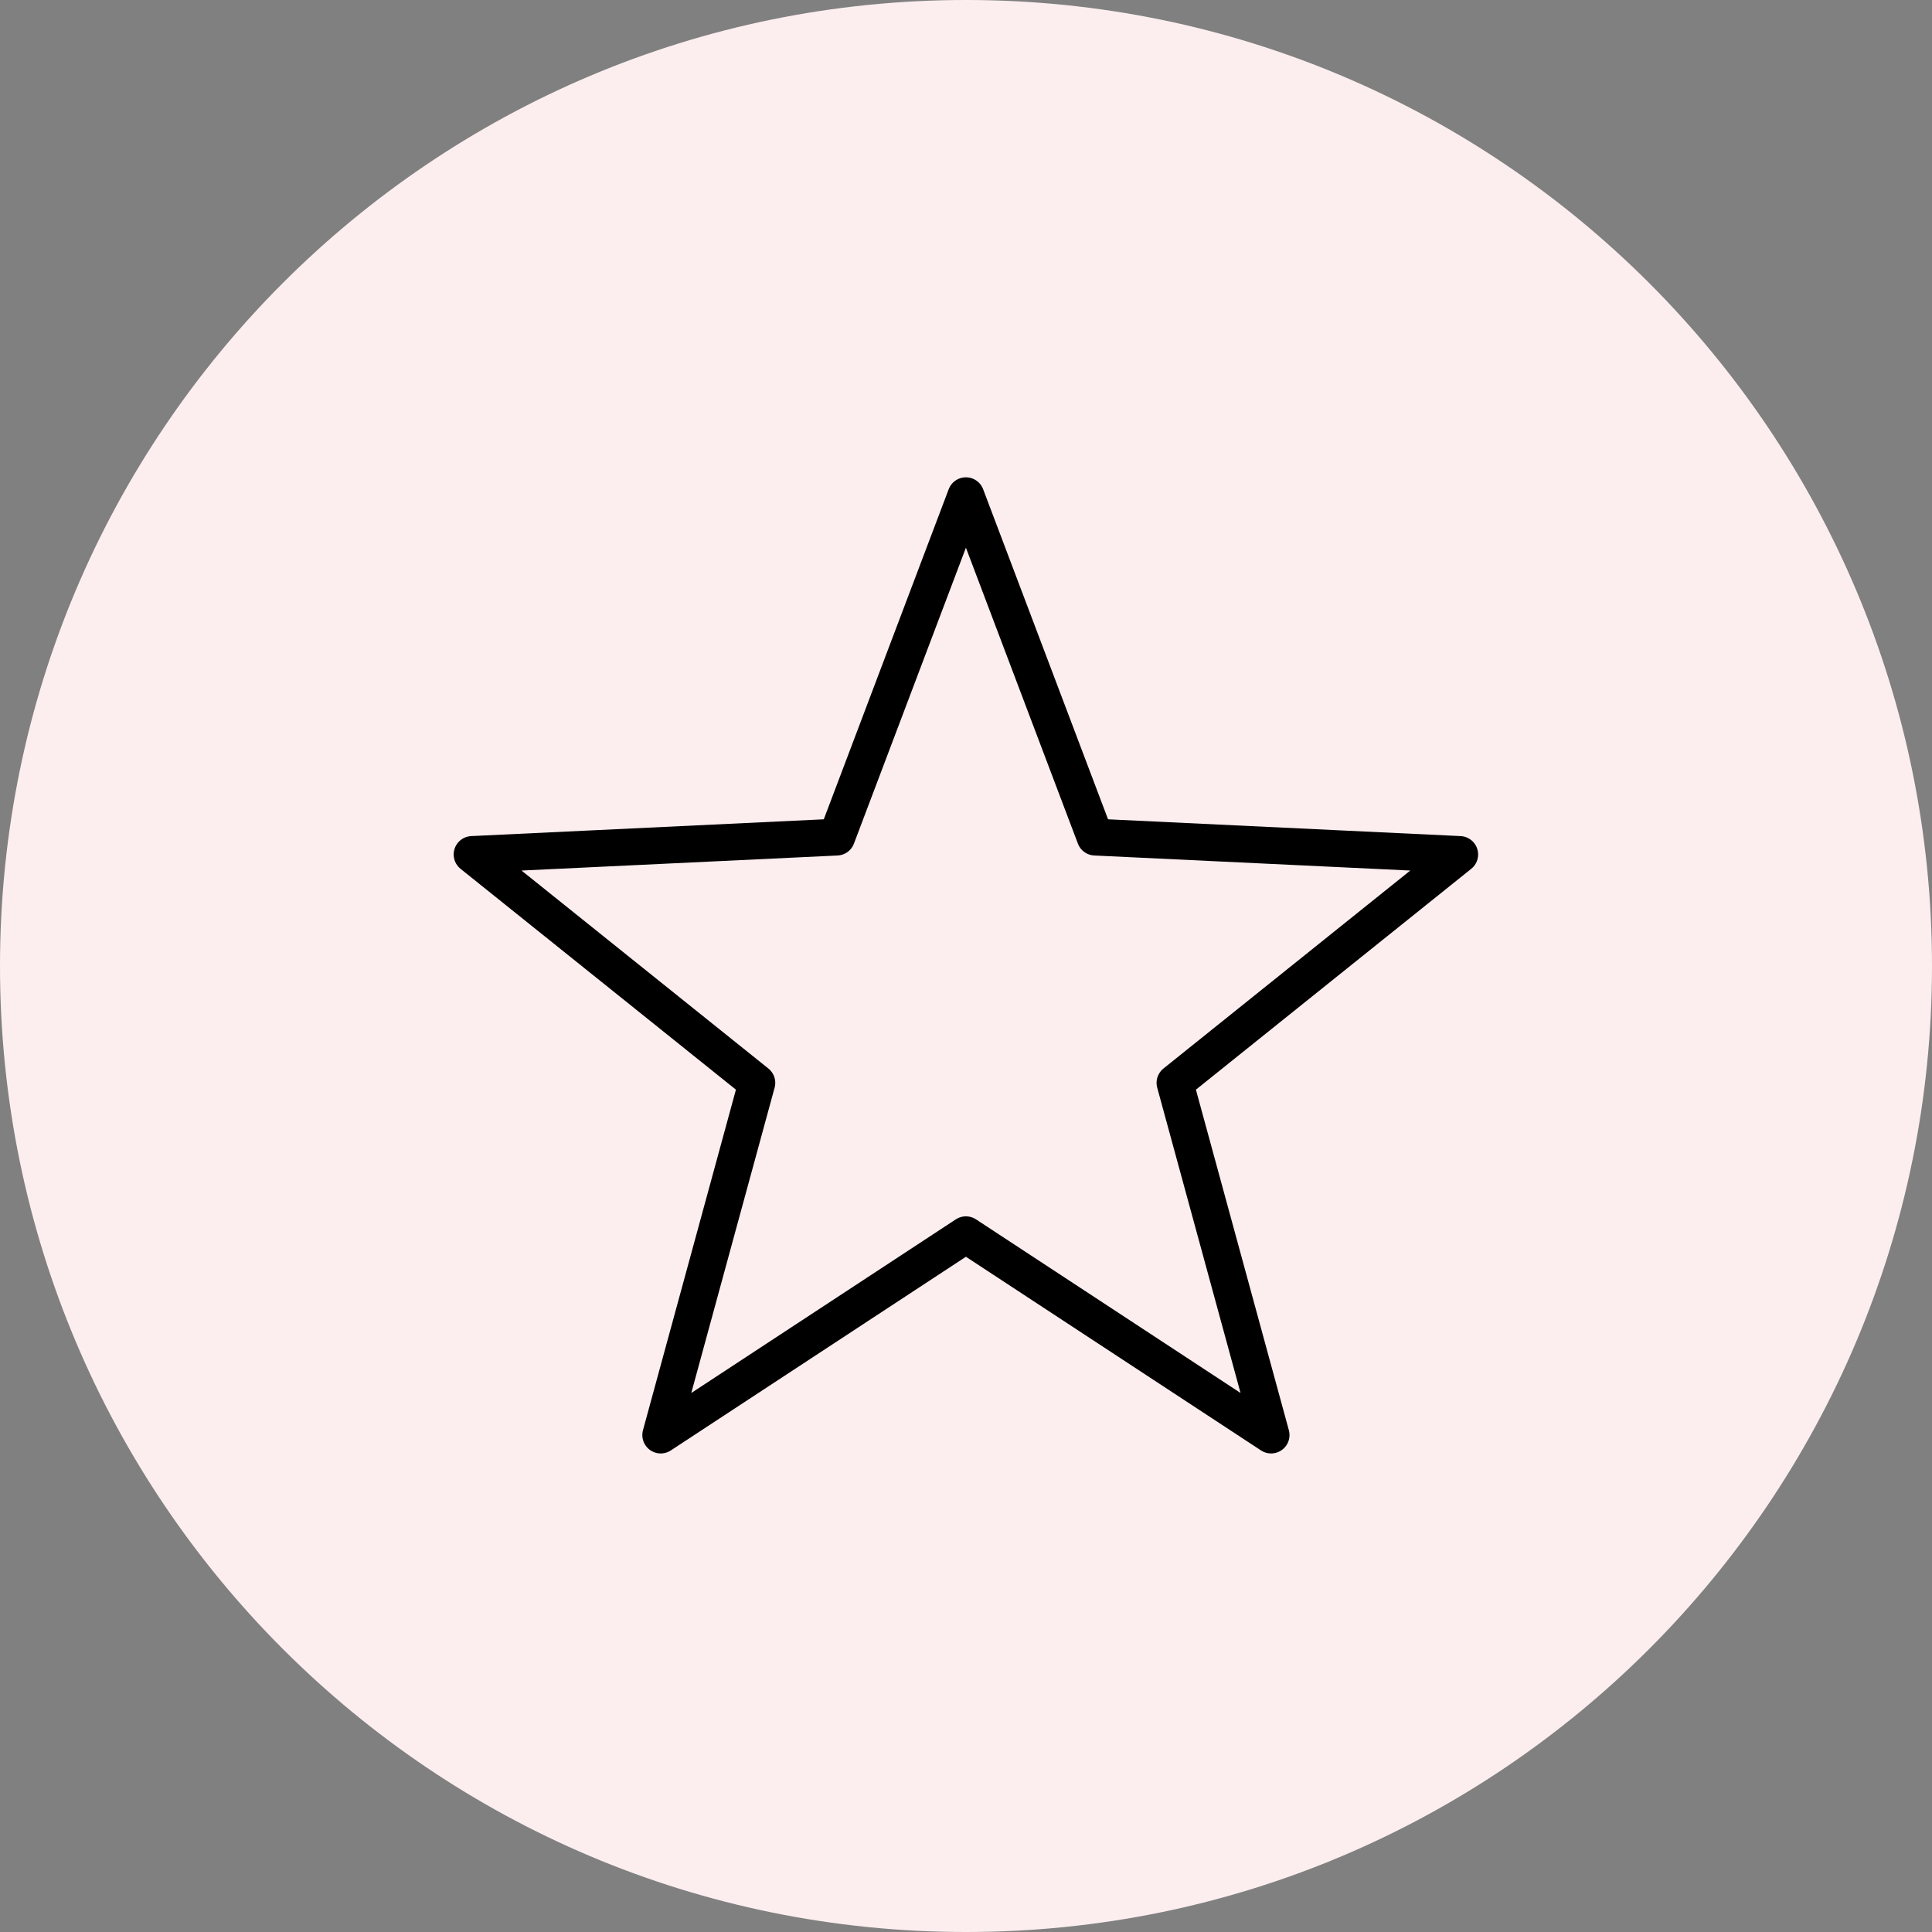 <svg xmlns="http://www.w3.org/2000/svg" xmlns:xlink="http://www.w3.org/1999/xlink" width="500" zoomAndPan="magnify" viewBox="0 0 375 375" height="500" preserveAspectRatio="xMidYMid meet" version="1.0"><rect x="0" y="0" width="375" height="375" fill="#808080" stroke="none"/><defs><clipPath id="03f7263c69"><path d="M 187.5 0 C 83.945 0 0 83.945 0 187.5 C 0 291.055 83.945 375 187.5 375 C 291.055 375 375 291.055 375 187.5 C 375 83.945 291.055 0 187.5 0 Z M 187.5 0 " clip-rule="nonzero"/></clipPath><clipPath id="479294a36d"><path d="M 88 92.645 L 287 92.645 L 287 282.395 L 88 282.395 Z M 88 92.645 " clip-rule="nonzero"/></clipPath></defs><g clip-path="url(#03f7263c69)"><rect x="-37.5" width="450" fill="#fceeef" y="-37.5" height="450" fill-opacity="1"/></g><g clip-path="url(#479294a36d)"><path stroke-linecap="round" transform="matrix(0.665, 0, 0, 0.665, 88.059, 92.645)" fill="none" stroke-linejoin="round" d="M 149.511 5.373 L 187.221 105.019 L 293.641 110.087 L 210.532 176.749 L 238.589 279.543 L 149.511 221.08 L 60.433 279.543 L 88.49 176.749 L 5.369 110.087 L 111.801 105.019 Z M 149.511 5.373 " stroke="#000000" stroke-width="10.742" stroke-opacity="1" stroke-miterlimit="10"/></g></svg>